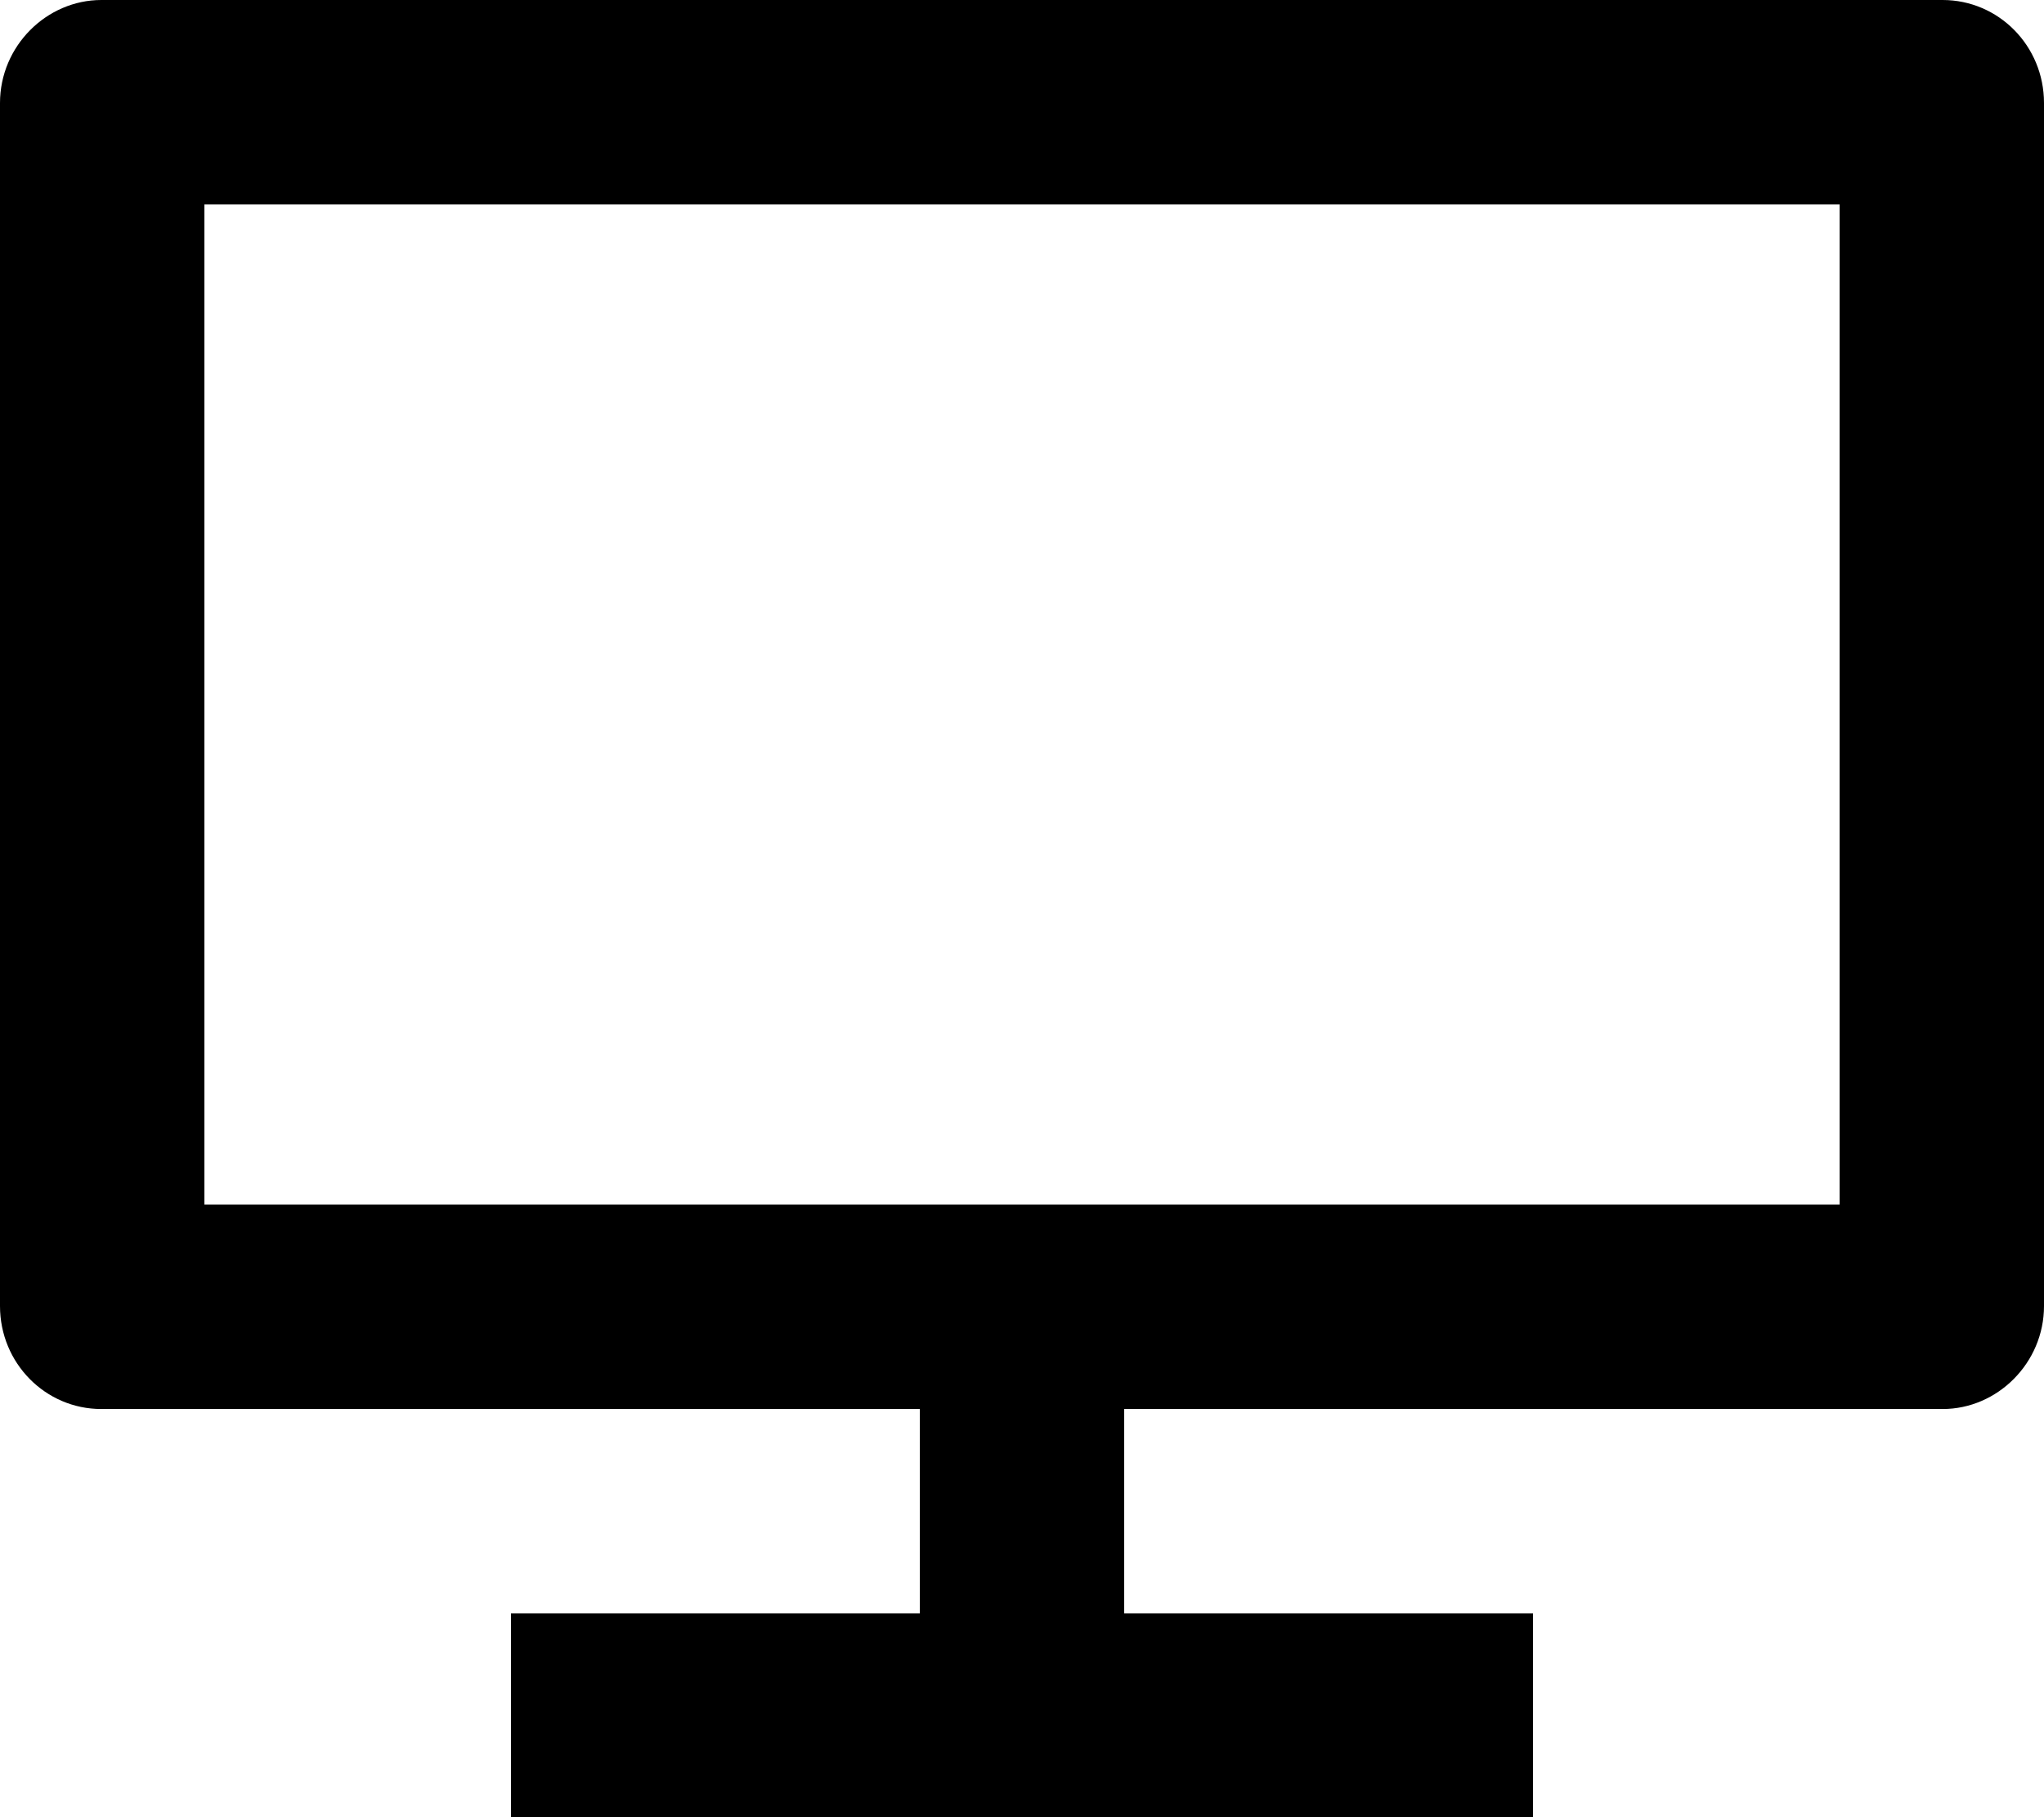 <svg width="576" height="512" viewBox="0 0 576 512" fill="none" xmlns="http://www.w3.org/2000/svg">
<g clip-path="url(#clip0_68_222)">
<path d="M57.6 339.4H518.4V57.6H57.6V339.4ZM316.8 397V454.6H432V512.2H144V454.6H259.2V397H28.564C12.789 397 0 384.072 0 367.984V29.015C0 12.991 13.113 0 28.564 0H547.436C563.213 0 576 12.929 576 29.015V367.984C576 384.008 562.887 397 547.436 397H316.8Z" fill="#BAC0CA" style="fill:#BAC0CA;fill:color(display-p3 0.729 0.753 0.792);fill-opacity:1;"/>
</g>
<defs>
<clipPath id="clip0_68_222">
<rect width="576" height="512" fill="white" style="fill:white;fill-opacity:1;"/>
</clipPath>
</defs>
</svg>
